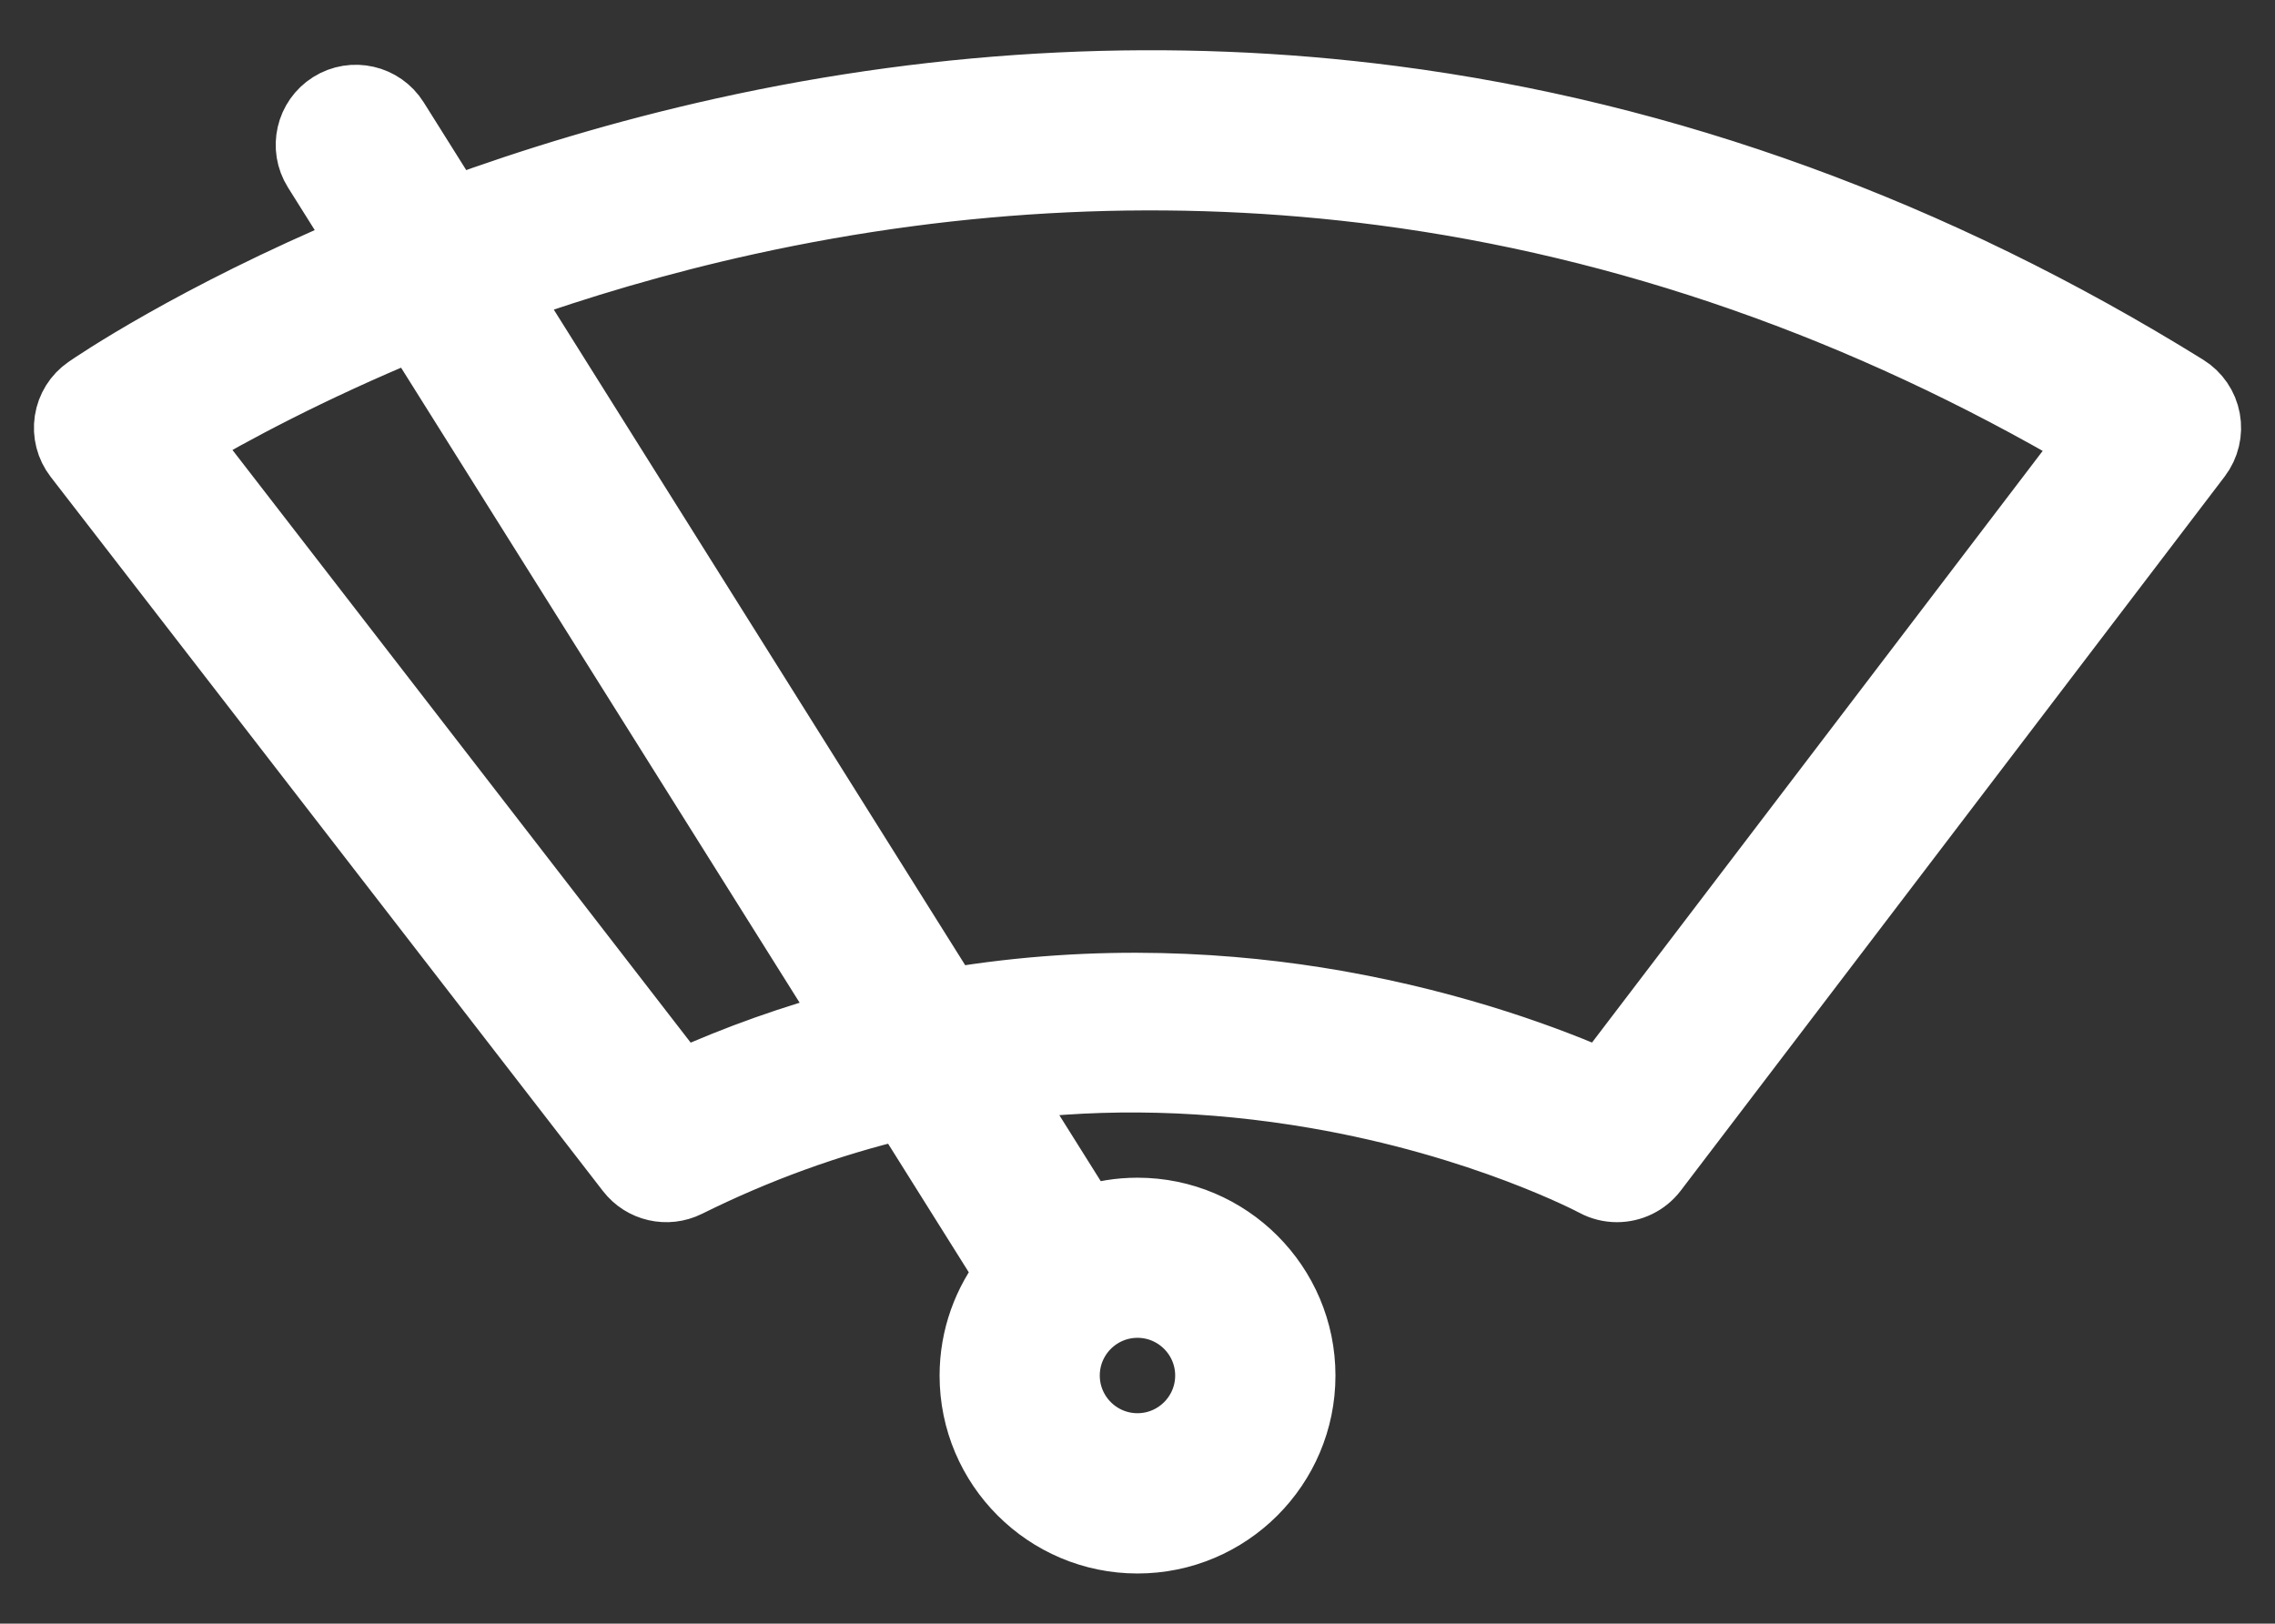 <?xml version="1.0" encoding="utf-8"?>
<!-- Generator: Adobe Illustrator 25.0.1, SVG Export Plug-In . SVG Version: 6.00 Build 0)  -->
<svg version="1.1" id="Layer_1" xmlns="http://www.w3.org/2000/svg" xmlns:xlink="http://www.w3.org/1999/xlink" x="0px" y="0px"
	 viewBox="0 0 539.51 385.12" style="enable-background:new 0 0 539.51 385.12;" xml:space="preserve">
<rect x="0" y="0" width="539.51" height="385.12" fill="#333333" stroke="none"/>
<path style="fill:#FFFFFF;" stroke="#FFFFFF" stroke-width="15" d="M523.78,99.39c-0.59-3.19-2.49-5.98-5.25-7.69c-59.76-37.09-123.14-60.17-188.37-68.61c-52.2-6.75-105.64-4.19-158.84,7.62
	c-23.67,5.26-45.1,11.84-63.9,18.73l-13.3-21.19c-3.38-5.38-10.47-7-15.85-3.63c-5.38,3.38-7,10.47-3.63,15.85l11,17.53
	C45.65,74.82,22.03,90.96,20.5,92.02c-2.6,1.79-4.34,4.58-4.82,7.7c-0.48,3.12,0.34,6.3,2.27,8.8l130.97,169.41
	c3.35,4.34,9.3,5.71,14.22,3.27c16.51-8.2,33.51-14.37,50.93-18.51l24.09,38.4c0.19,0.3,0.4,0.57,0.61,0.85
	c-5.28,6.71-8.45,15.16-8.45,24.35c0,21.75,17.69,39.44,39.44,39.44c21.75,0,39.44-17.69,39.44-39.44
	c0-21.75-17.69-39.44-39.44-39.44c-4.25,0-8.34,0.68-12.17,1.93l-19.15-30.52c23.87-3.03,48.44-2.41,73.58,1.91
	c39.56,6.8,65.72,20.71,65.97,20.84c1.73,0.94,3.61,1.39,5.47,1.39c3.49,0,6.92-1.59,9.16-4.53l129.01-169.41
	C523.58,105.87,524.37,102.58,523.78,99.39z M286.19,326.27c0,9.06-7.37,16.44-16.44,16.44s-16.44-7.37-16.44-16.44
	s7.37-16.44,16.44-16.44S286.19,317.21,286.19,326.27z M161.44,256.53L43.92,104.5c10.69-6.3,29.31-16.42,54.16-26.67l103.2,164.47
	C188.28,245.77,174.95,250.42,161.44,256.53z M379.97,256.48c-11.63-5.15-33.91-13.7-63.16-18.83c-24.15-4.23-56.05-6.49-91.64-0.53
	L119.96,69.43c17.08-6.09,36.28-11.86,57.24-16.47c50.49-11.11,101.15-13.46,150.58-6.99C385.61,53.54,442,73.29,495.56,104.7
	L379.97,256.48z"/>
</svg>
